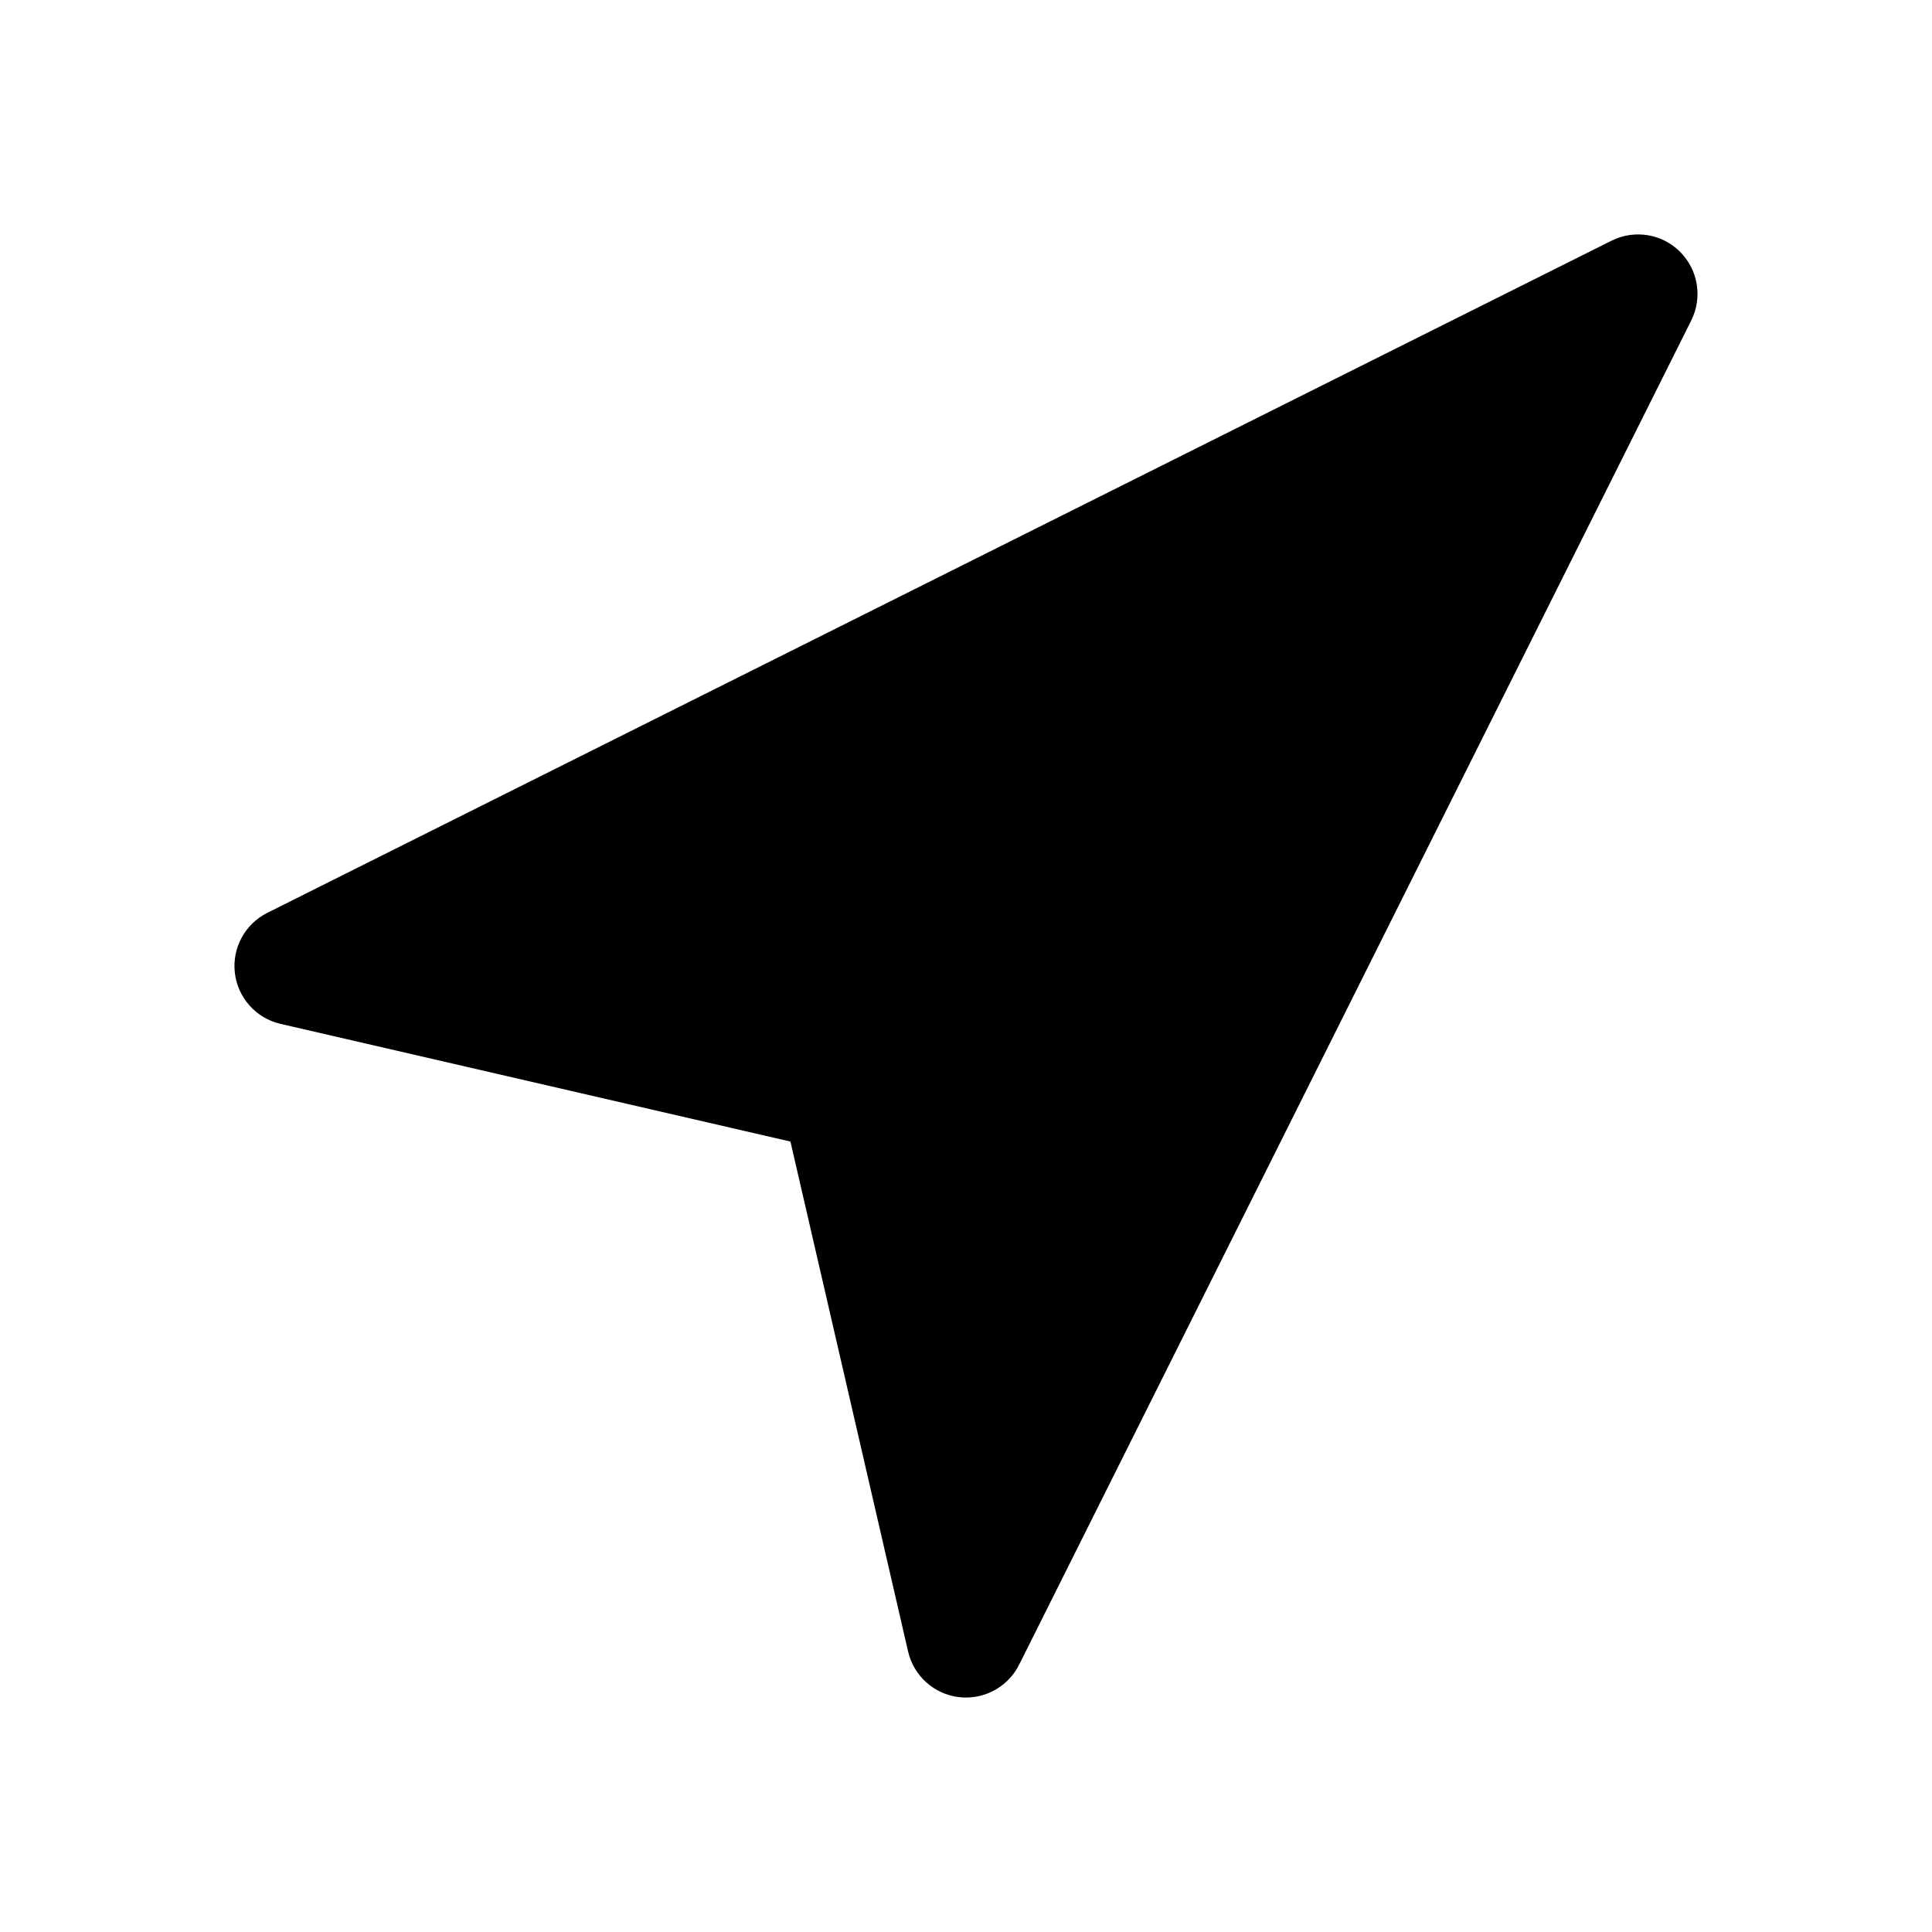 <?xml version="1.0" encoding="UTF-8"?>
<!-- Uploaded to: SVG Repo, www.svgrepo.com, Generator: SVG Repo Mixer Tools -->
<svg fill="#000000" width="800px" height="800px" version="1.1" viewBox="144 144 512 512" xmlns="http://www.w3.org/2000/svg">
 <path d="m589.25 210.74c-4.777-4.793-12.09-5.984-18.176-2.953l-356.24 178.13c-5.934 2.969-9.375 9.352-8.59 15.941 0.789 6.59 5.621 11.988 12.09 13.477l135.14 31.191 31.18 135.14c1.488 6.465 6.887 11.312 13.477 12.09 0.629 0.07 1.25 0.109 1.867 0.109 5.902 0 11.391-3.328 14.082-8.699l178.12-356.24c3.031-6.066 1.832-13.387-2.953-18.184z"/>
</svg>